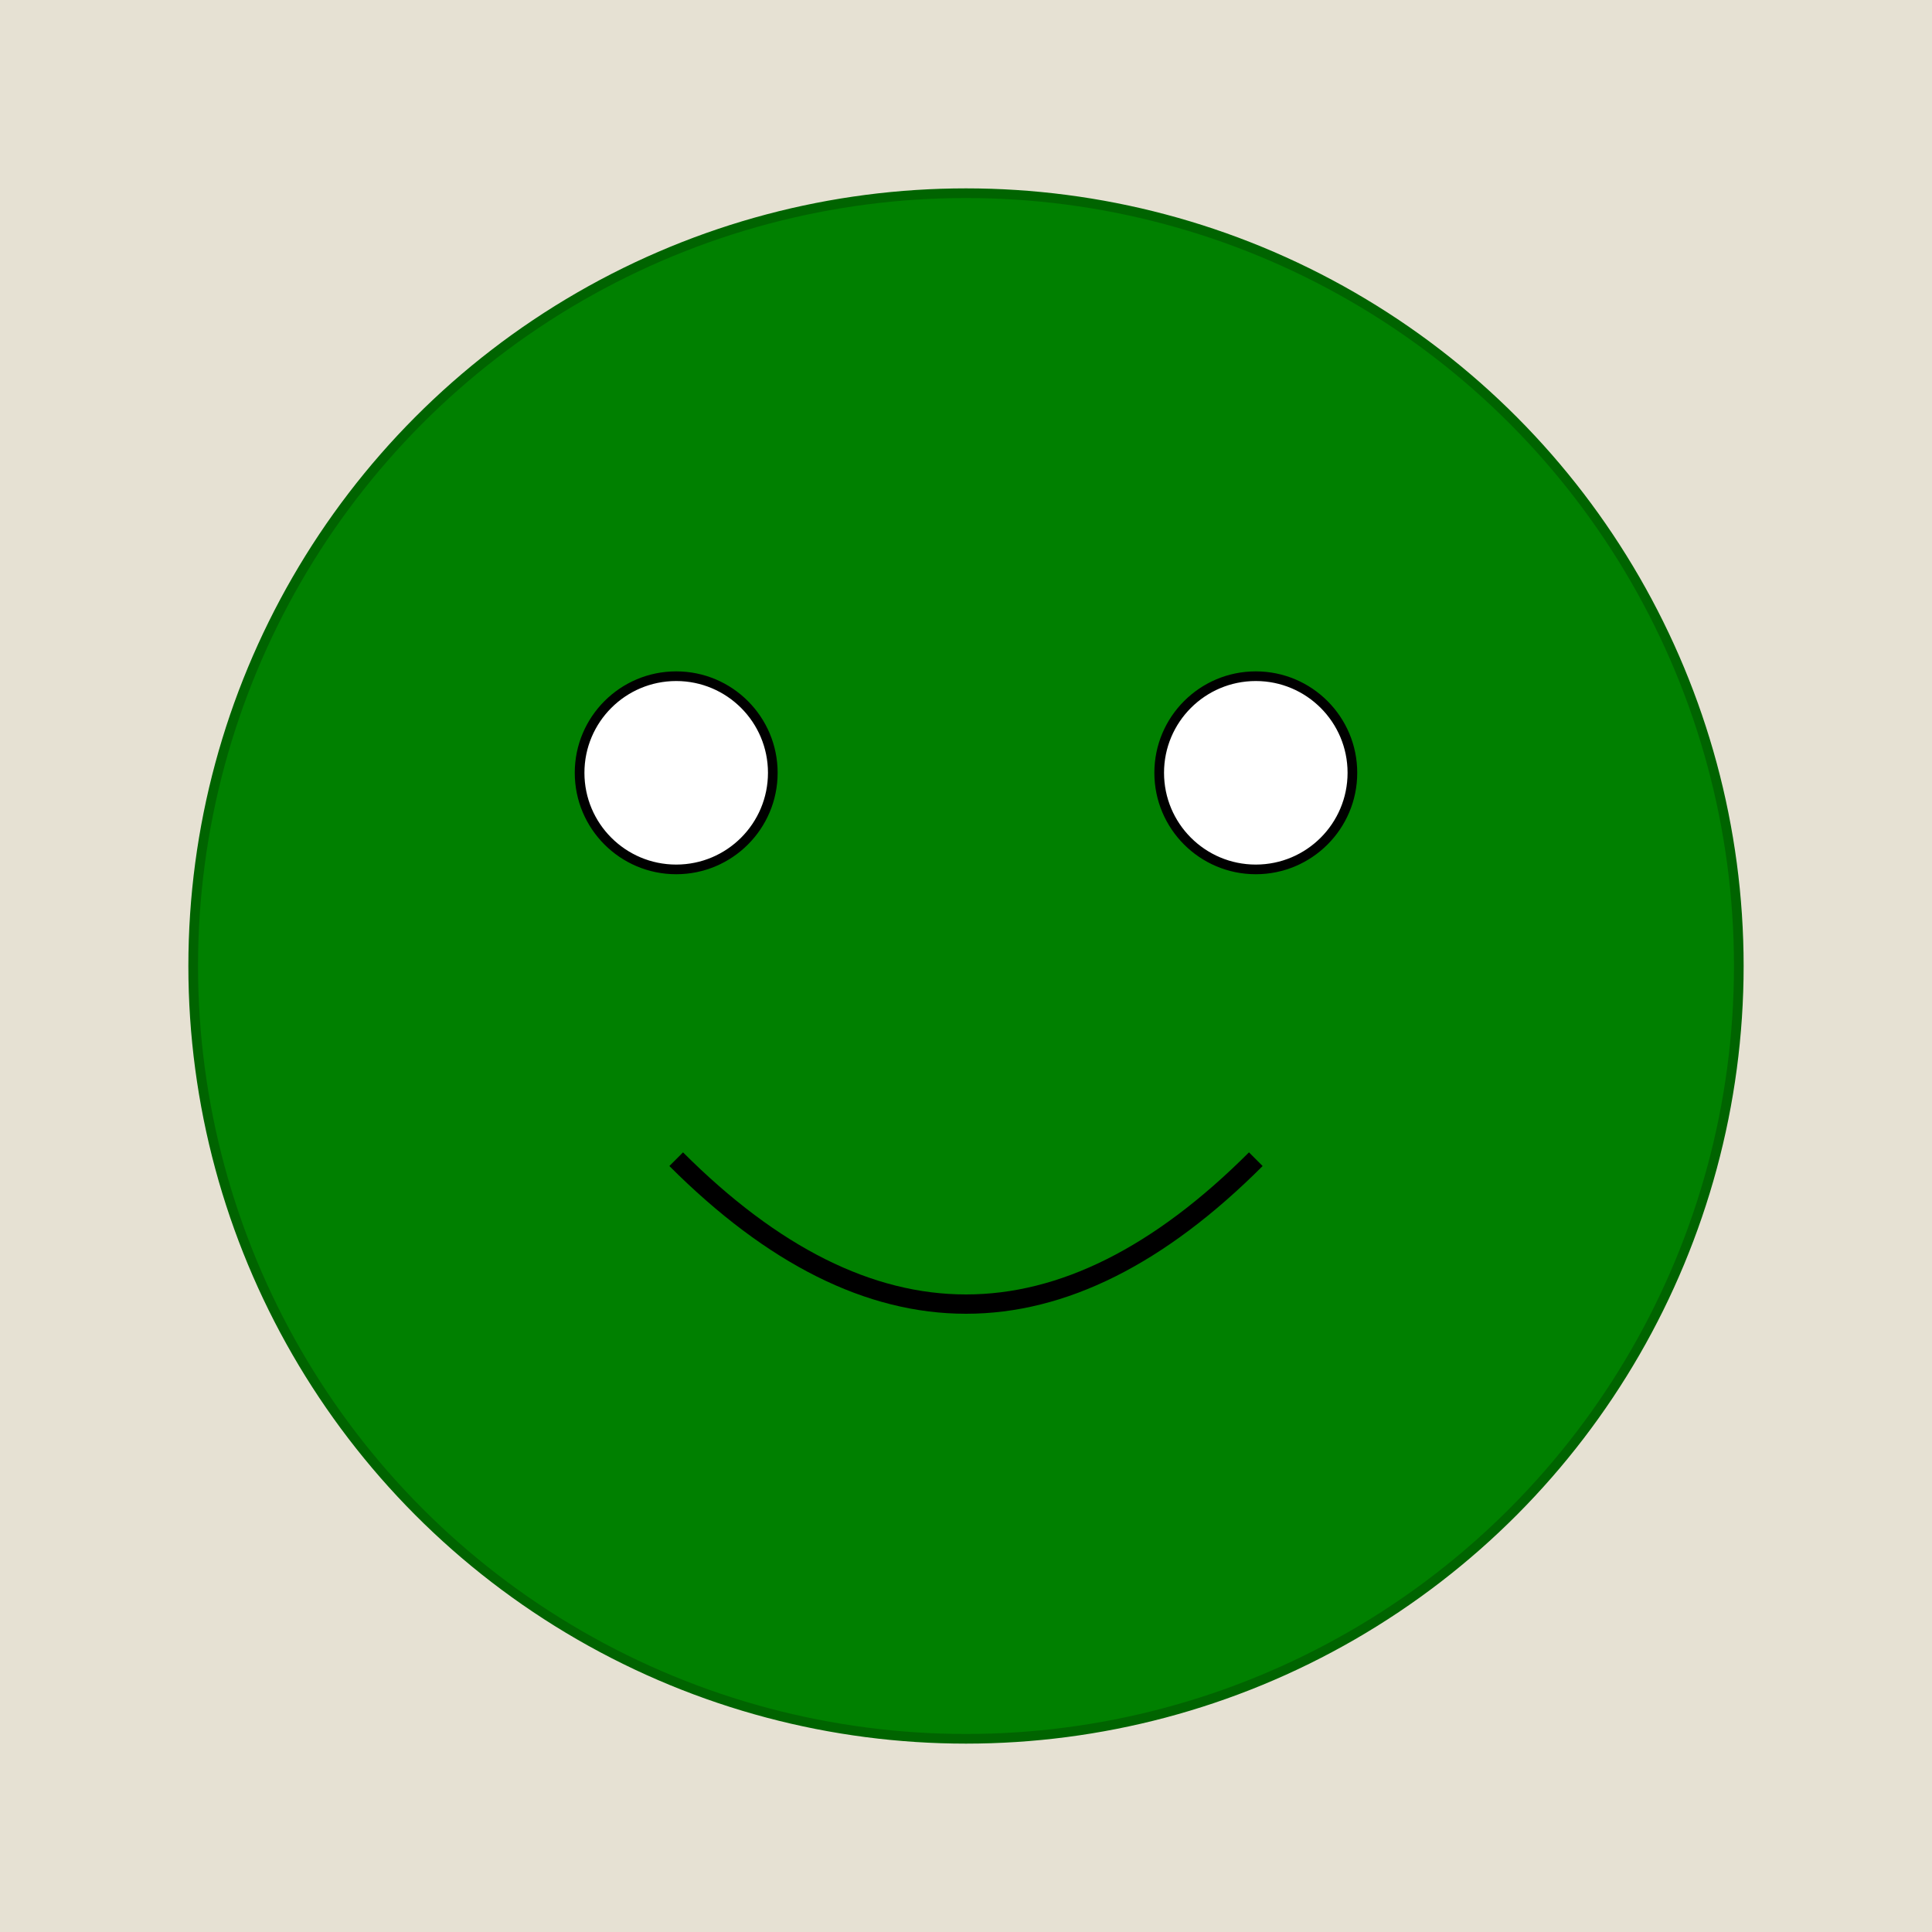 <svg width="200" height="200" xmlns="http://www.w3.org/2000/svg">
  <style>
    .background { fill: #e6e1d3; }
    .froge { fill: green; stroke: darkgreen; stroke-width: 1px; }
    .smile { stroke: black; stroke-width: 2px; fill: none; }
    .eyes { fill: white; stroke: black; }
  </style>
  <rect width="100%" height="100%" class="background"/>
  <circle cx="100" cy="100" r="80" class="froge"/>
  <circle cx="70" cy="80" r="10" class="eyes"/>
  <circle cx="130" cy="80" r="10" class="eyes"/>
  <path d="M 70 120 Q 100 150 130 120" class="smile"/>
</svg>